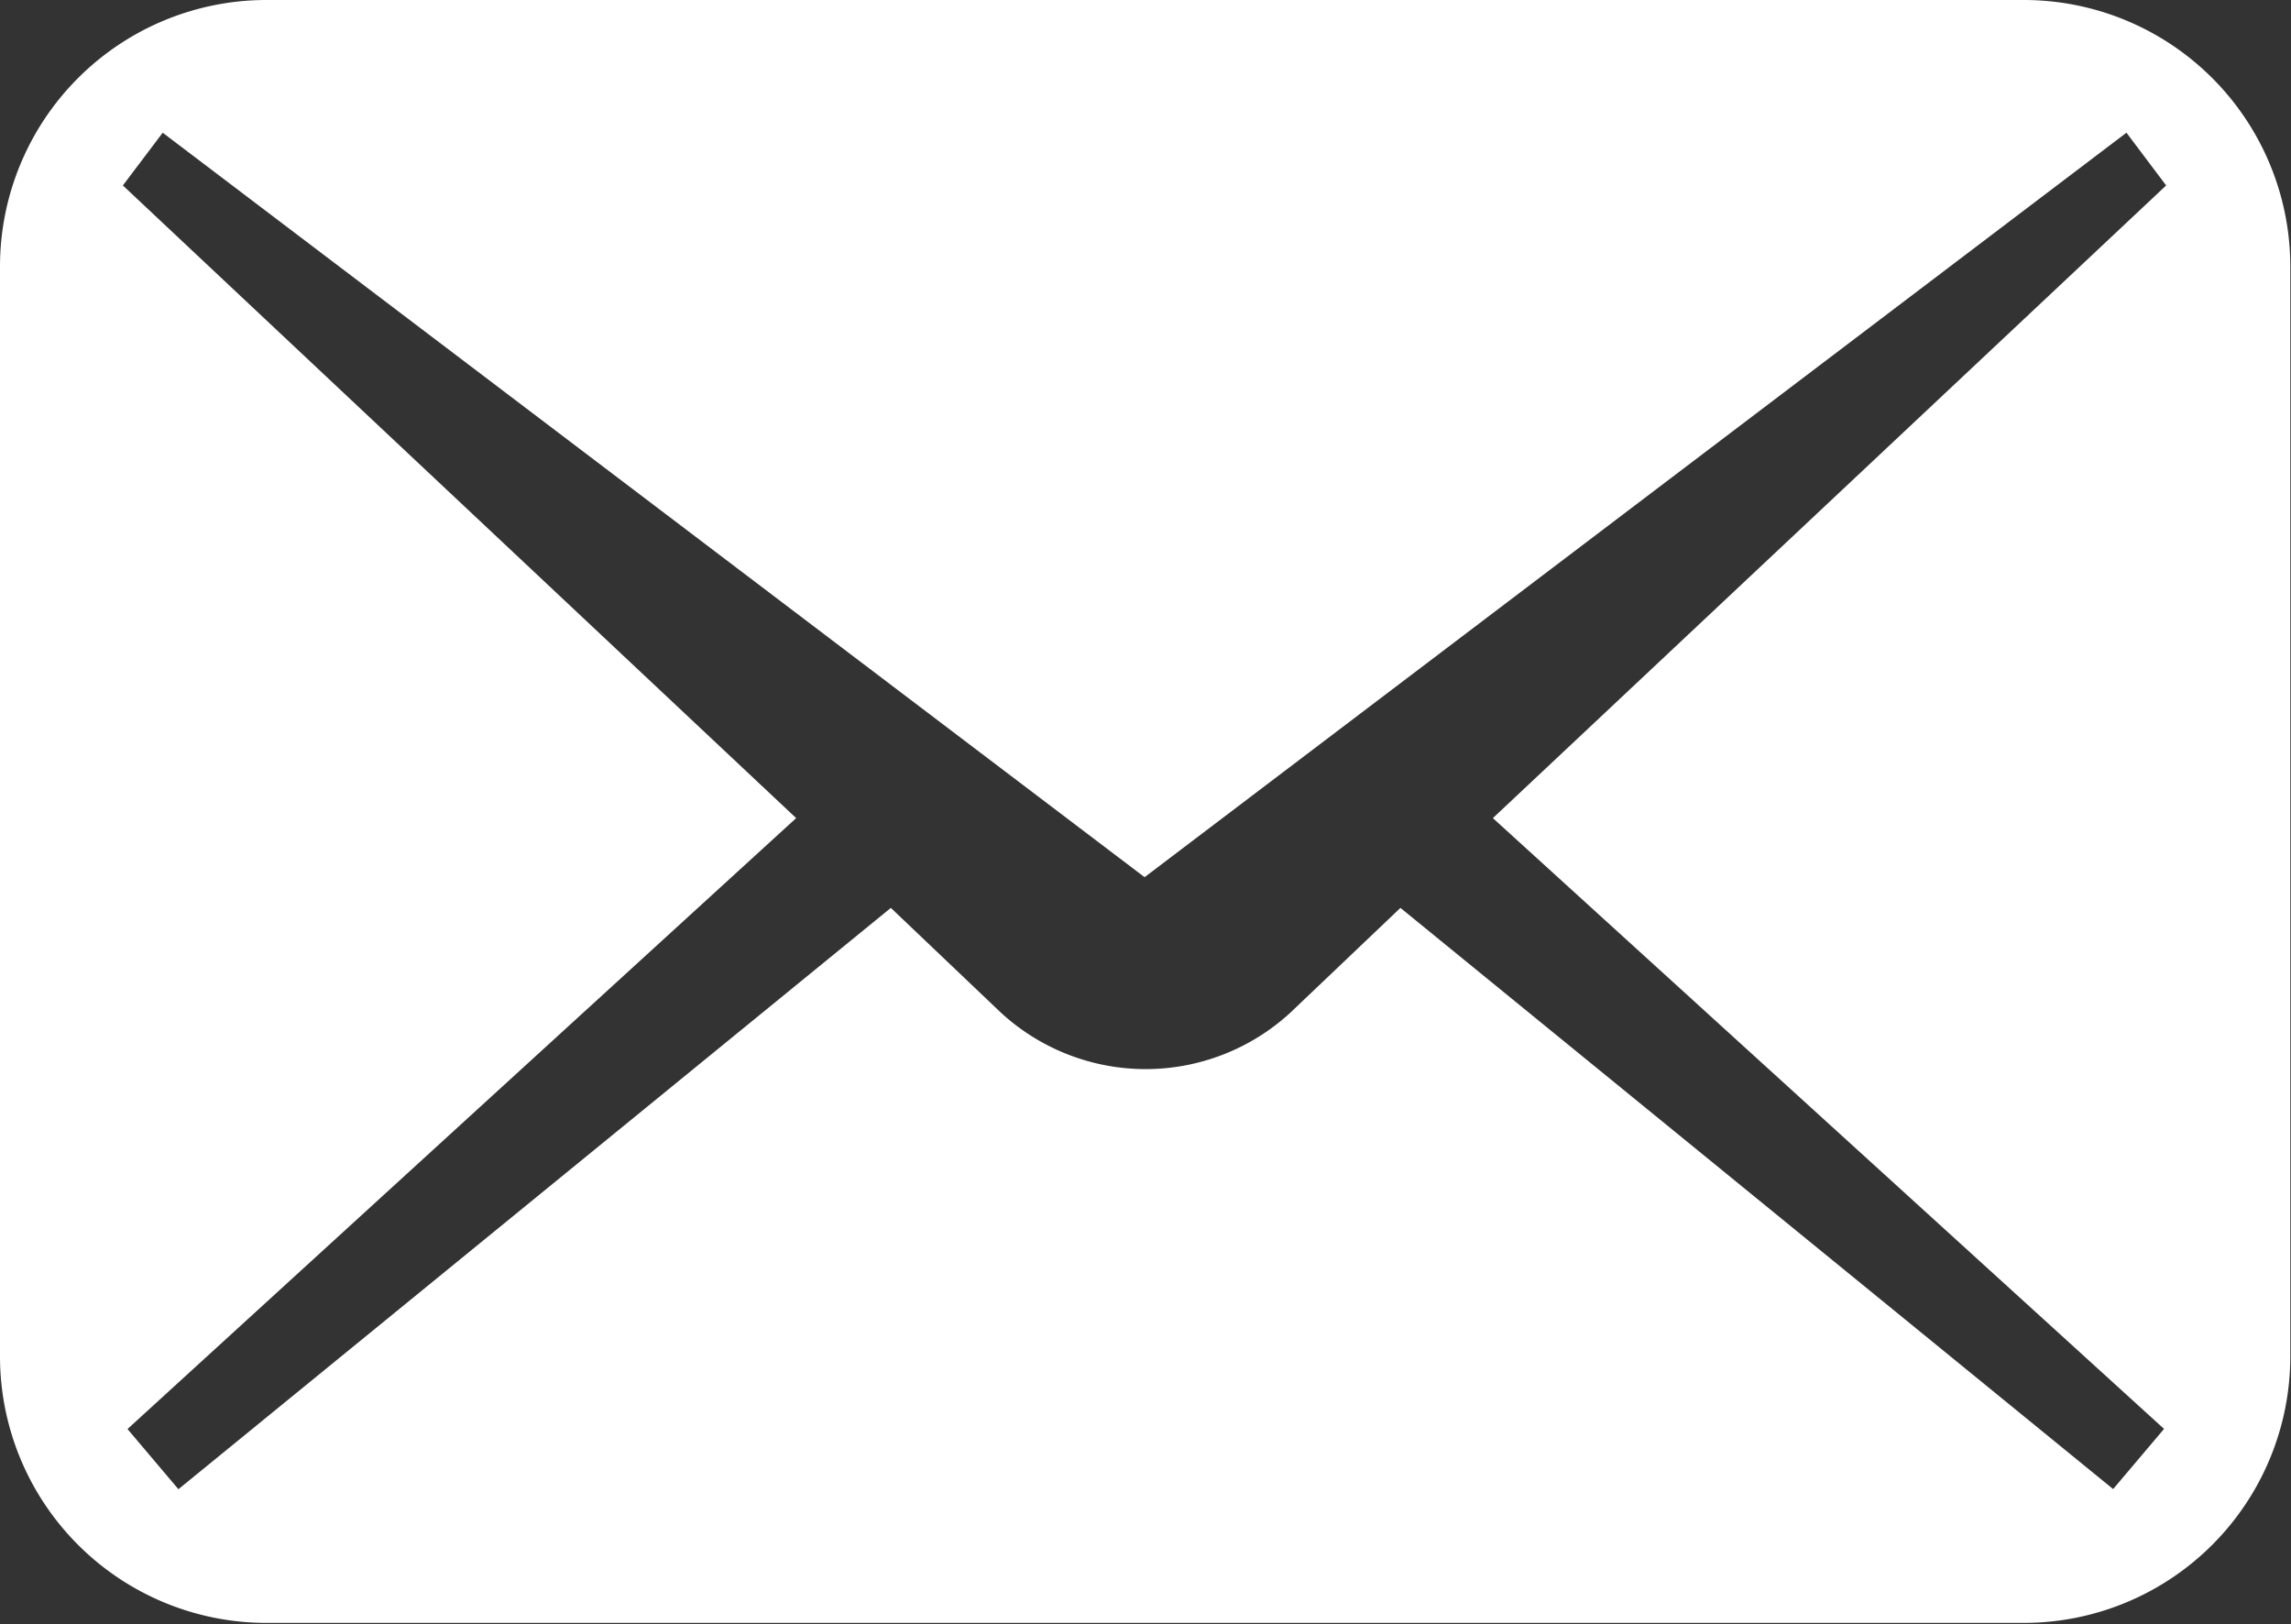 <svg xmlns="http://www.w3.org/2000/svg" width="16.333" height="11.578" viewBox="0 0 16.333 11.578">
  <rect x="0" y="0" width="16.333" height="11.578" fill="#333333" stroke="none"/>
  <g id="icon03" transform="translate(0 0)">
    <path id="パス_638" data-name="パス 638" d="M14.428,74.535H1.9a1.9,1.9,0,0,0-1.9,1.9v7.769a1.9,1.9,0,0,0,1.9,1.9H14.428a1.9,1.9,0,0,0,1.9-1.9V76.439A1.9,1.9,0,0,0,14.428,74.535Zm1,10.186-.363.429L9.984,81.007l-.786.748a1.524,1.524,0,0,1-2.061,0l-.786-.748L1.272,85.151l-.363-.429,4.767-4.355-4.8-4.51.284-.376,7,5.307,7-5.307.283.376-4.8,4.51Z" transform="translate(0 -74.535)" fill="#fff"/>
  </g>
</svg>
